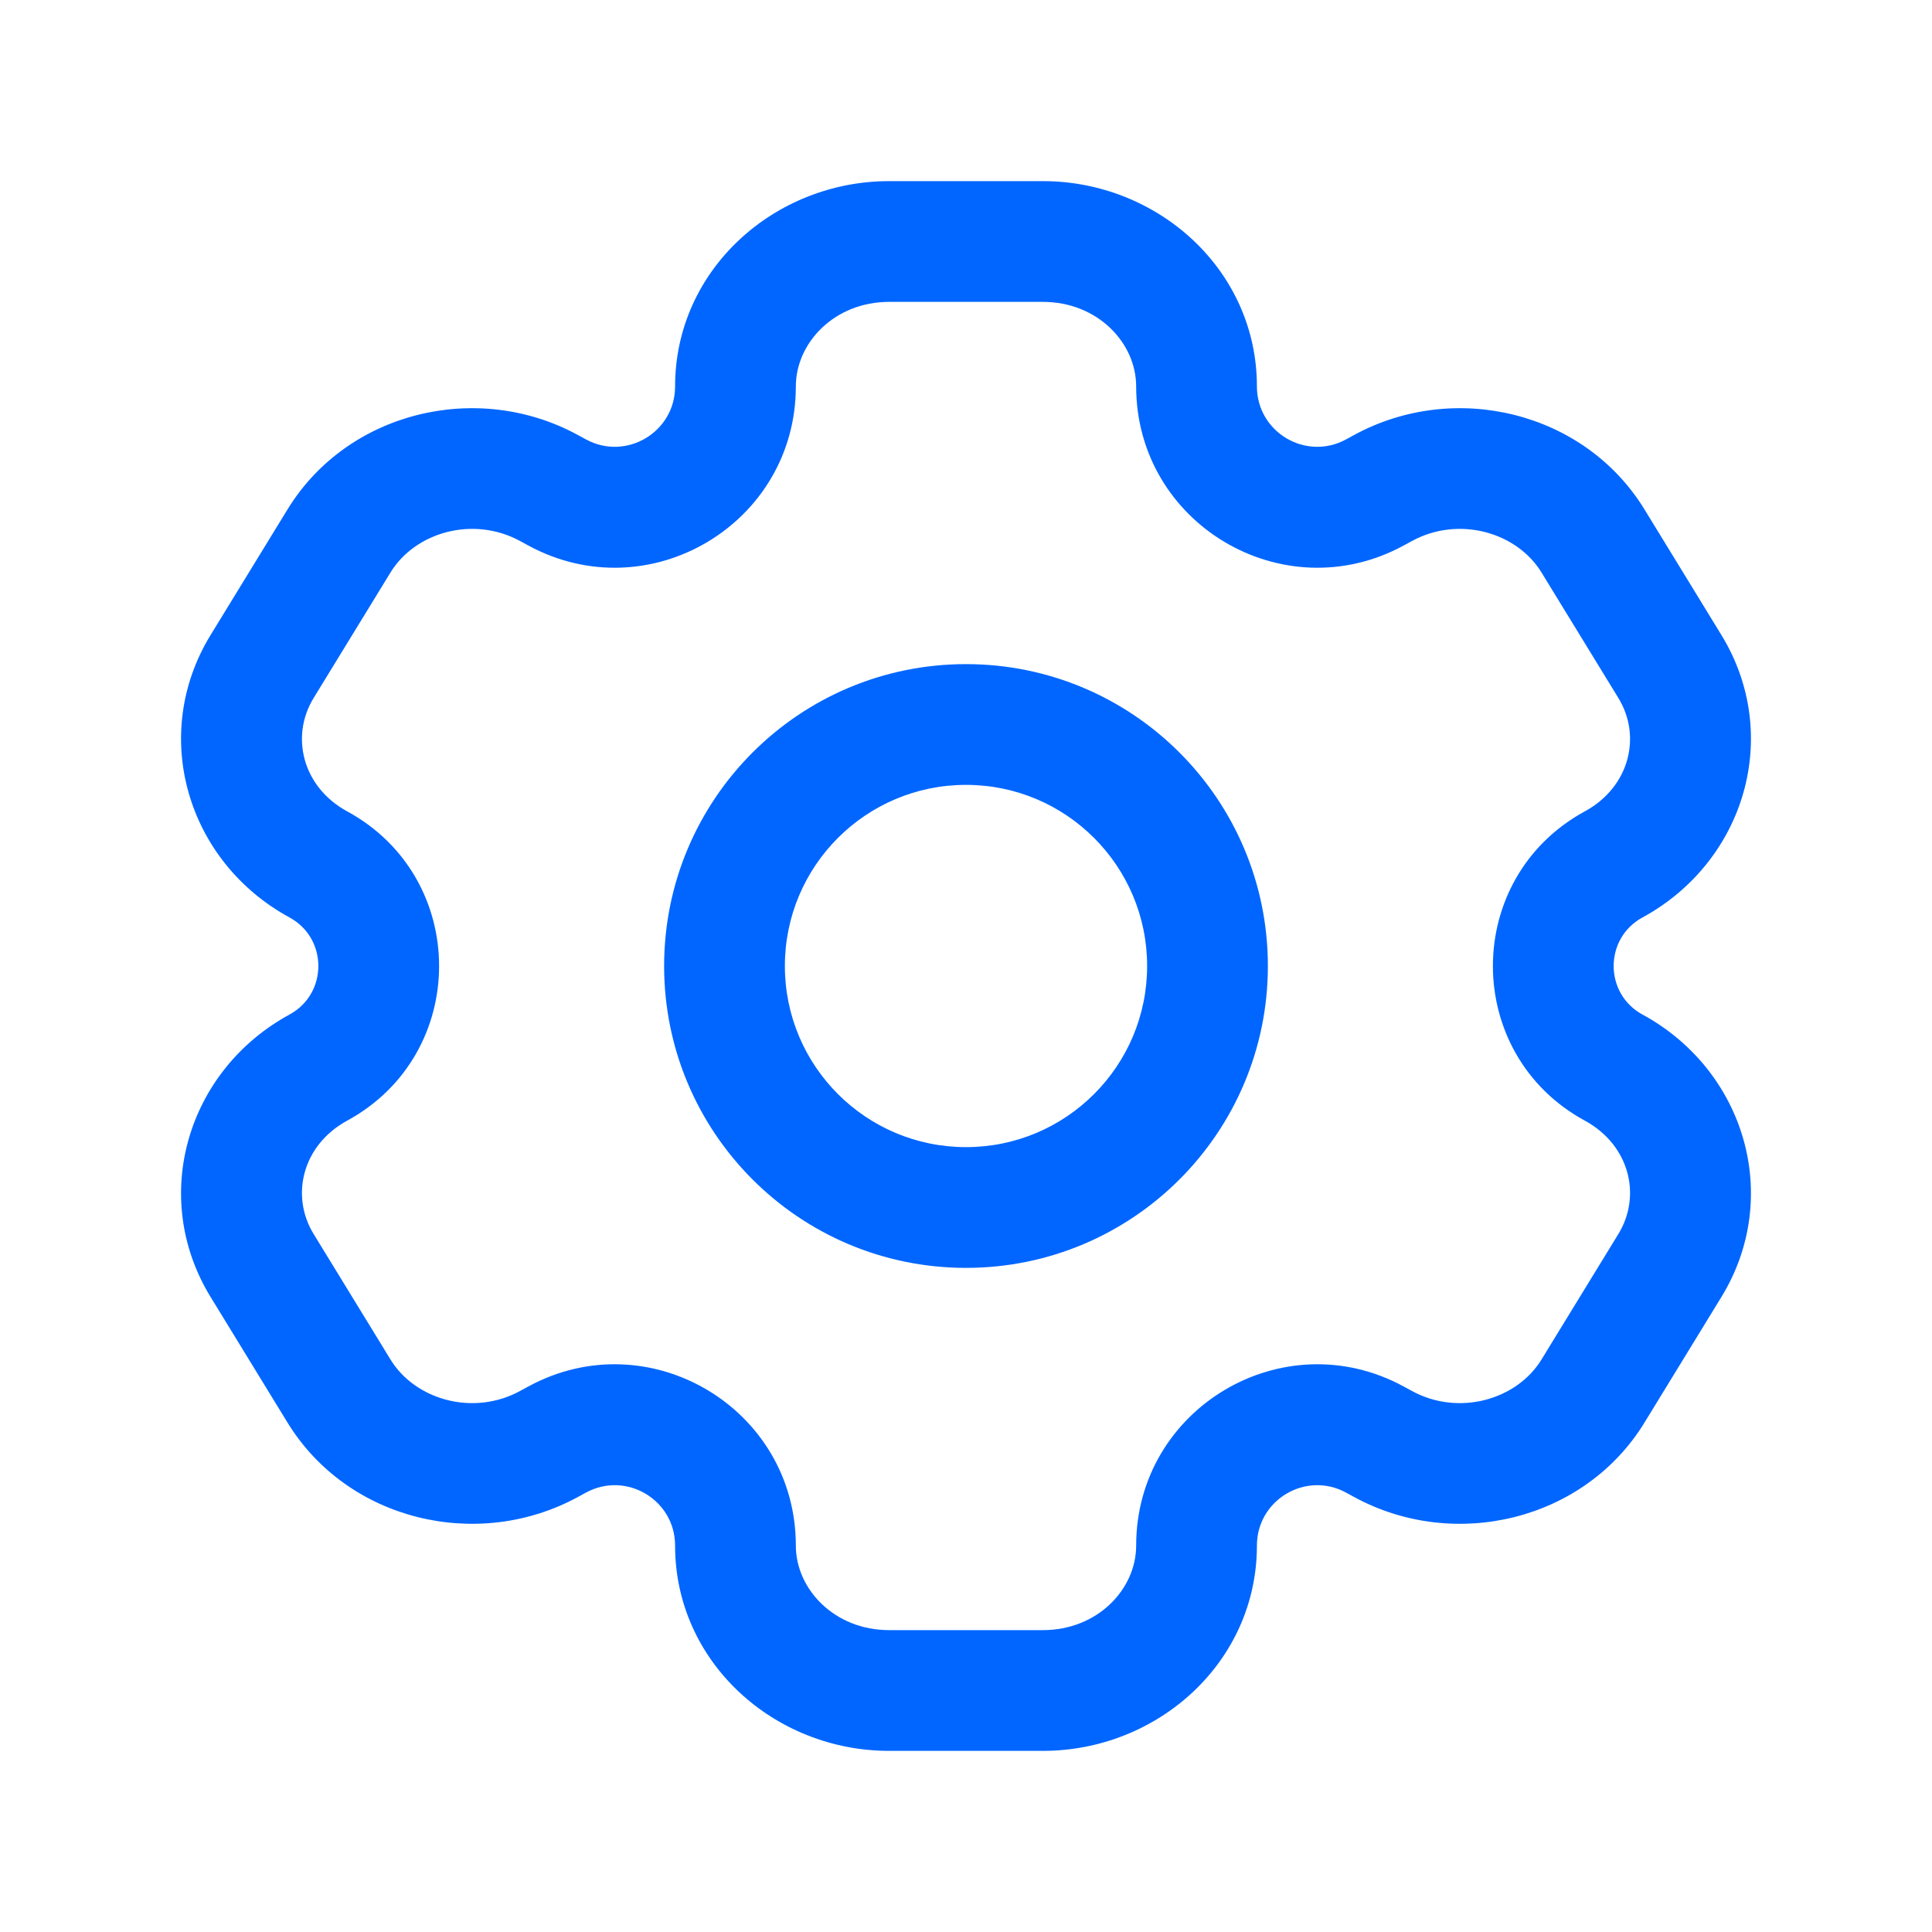 <svg width="40" height="40" viewBox="0 0 40 40" fill="none" xmlns="http://www.w3.org/2000/svg">
<path d="M34.573 26.201L33.507 25.548H33.507L34.573 26.201ZM32.982 28.799L34.048 29.452V29.452L32.982 28.799ZM5.427 13.799L4.361 13.146L4.361 13.146L5.427 13.799ZM7.018 11.201L8.084 11.854V11.854L7.018 11.201ZM11.364 10.103L11.962 9.005L11.962 9.005L11.364 10.103ZM6.591 17.897L5.994 18.995H5.994L6.591 17.897ZM28.636 29.897L28.038 30.995H28.038L28.636 29.897ZM33.409 22.103L32.811 23.201L32.811 23.201L33.409 22.103ZM7.018 28.799L5.952 29.452H5.952L7.018 28.799ZM5.427 26.201L6.493 25.548H6.493L5.427 26.201ZM32.982 11.201L34.048 10.548V10.548L32.982 11.201ZM34.573 13.799L33.507 14.452L33.507 14.452L34.573 13.799ZM33.409 17.897L34.006 18.995L34.006 18.995L33.409 17.897ZM28.636 10.103L29.233 11.201L28.636 10.103ZM6.591 22.103L7.189 23.201H7.189L6.591 22.103ZM11.364 29.897L10.767 28.799L10.767 28.799L11.364 29.897ZM28.467 10.195L27.869 9.097V9.097L28.467 10.195ZM11.533 10.195L10.936 11.293L10.936 11.293L11.533 10.195ZM28.467 29.805L29.064 28.707L29.064 28.707L28.467 29.805ZM11.533 29.805L12.131 30.903L12.131 30.903L11.533 29.805ZM18.409 5V6.25H21.591V5V3.75H18.409V5ZM21.591 35V33.75H18.409V35V36.25H21.591V35ZM18.409 35V33.75C17.272 33.75 16.477 32.898 16.477 32H15.227H13.977C13.977 34.416 16.032 36.25 18.409 36.25V35ZM24.773 32H23.523C23.523 32.898 22.728 33.75 21.591 33.75V35V36.25C23.968 36.25 26.023 34.416 26.023 32H24.773ZM21.591 5V6.25C22.728 6.25 23.523 7.102 23.523 8H24.773H26.023C26.023 5.585 23.968 3.75 21.591 3.75V5ZM18.409 5V3.75C16.032 3.75 13.977 5.585 13.977 8H15.227H16.477C16.477 7.102 17.272 6.25 18.409 6.25V5ZM34.573 26.201L33.507 25.548L31.916 28.146L32.982 28.799L34.048 29.452L35.639 26.854L34.573 26.201ZM5.427 13.799L6.493 14.452L8.084 11.854L7.018 11.201L5.952 10.548L4.361 13.146L5.427 13.799ZM7.018 11.201L8.084 11.854C8.598 11.014 9.801 10.675 10.767 11.201L11.364 10.103L11.962 9.005C9.884 7.874 7.195 8.518 5.952 10.548L7.018 11.201ZM6.591 17.897L7.189 16.799C6.262 16.295 6.007 15.245 6.493 14.452L5.427 13.799L4.361 13.146C3.089 15.223 3.877 17.843 5.994 18.995L6.591 17.897ZM32.982 28.799L31.916 28.146C31.402 28.986 30.199 29.325 29.233 28.799L28.636 29.897L28.038 30.995C30.116 32.126 32.805 31.482 34.048 29.452L32.982 28.799ZM34.573 26.201L35.639 26.854C36.911 24.777 36.123 22.157 34.006 21.005L33.409 22.103L32.811 23.201C33.738 23.705 33.993 24.755 33.507 25.548L34.573 26.201ZM7.018 28.799L8.084 28.146L6.493 25.548L5.427 26.201L4.361 26.854L5.952 29.452L7.018 28.799ZM32.982 11.201L31.916 11.854L33.507 14.452L34.573 13.799L35.639 13.146L34.048 10.548L32.982 11.201ZM34.573 13.799L33.507 14.452C33.993 15.245 33.738 16.295 32.811 16.799L33.409 17.897L34.006 18.995C36.123 17.843 36.911 15.223 35.639 13.146L34.573 13.799ZM28.636 10.103L29.233 11.201C30.199 10.675 31.402 11.014 31.916 11.854L32.982 11.201L34.048 10.548C32.805 8.518 30.116 7.874 28.038 9.005L28.636 10.103ZM5.427 26.201L6.493 25.548C6.007 24.755 6.262 23.705 7.189 23.201L6.591 22.103L5.994 21.005C3.877 22.157 3.089 24.777 4.361 26.854L5.427 26.201ZM7.018 28.799L5.952 29.452C7.195 31.482 9.884 32.126 11.962 30.995L11.364 29.897L10.767 28.799C9.801 29.325 8.598 28.986 8.084 28.146L7.018 28.799ZM28.467 10.195L29.064 11.293L29.233 11.201L28.636 10.103L28.038 9.005L27.869 9.097L28.467 10.195ZM11.364 10.103L10.767 11.201L10.936 11.293L11.533 10.195L12.131 9.097L11.962 9.005L11.364 10.103ZM28.636 29.897L29.233 28.799L29.064 28.707L28.467 29.805L27.869 30.903L28.038 30.995L28.636 29.897ZM11.533 29.805L10.936 28.707L10.767 28.799L11.364 29.897L11.962 30.995L12.131 30.903L11.533 29.805ZM6.591 17.897L5.994 18.995C6.79 19.428 6.79 20.572 5.994 21.005L6.591 22.103L7.189 23.201C9.725 21.82 9.725 18.18 7.189 16.799L6.591 17.897ZM11.533 29.805L12.131 30.903C12.963 30.45 13.977 31.052 13.977 32H15.227H16.477C16.477 29.156 13.434 27.347 10.936 28.707L11.533 29.805ZM24.773 32H26.023C26.023 31.052 27.037 30.45 27.869 30.903L28.467 29.805L29.064 28.707C26.566 27.347 23.523 29.156 23.523 32H24.773ZM33.409 22.103L34.006 21.005C33.21 20.572 33.21 19.428 34.006 18.995L33.409 17.897L32.811 16.799C30.275 18.18 30.275 21.82 32.811 23.201L33.409 22.103ZM11.533 10.195L10.936 11.293C13.434 12.653 16.477 10.844 16.477 8H15.227H13.977C13.977 8.948 12.963 9.55 12.131 9.097L11.533 10.195ZM28.467 10.195L27.869 9.097C27.037 9.55 26.023 8.948 26.023 8H24.773H23.523C23.523 10.844 26.566 12.653 29.064 11.293L28.467 10.195ZM25 20H23.75C23.75 22.071 22.071 23.75 20 23.75V25V26.25C23.452 26.25 26.25 23.452 26.25 20H25ZM20 25V23.75C17.929 23.75 16.25 22.071 16.25 20H15H13.75C13.75 23.452 16.548 26.25 20 26.25V25ZM15 20H16.25C16.25 17.929 17.929 16.25 20 16.25V15V13.75C16.548 13.75 13.75 16.548 13.75 20H15ZM20 15V16.25C22.071 16.25 23.75 17.929 23.75 20H25H26.25C26.25 16.548 23.452 13.75 20 13.75V15Z" fill="#0066FF"/>
</svg>
